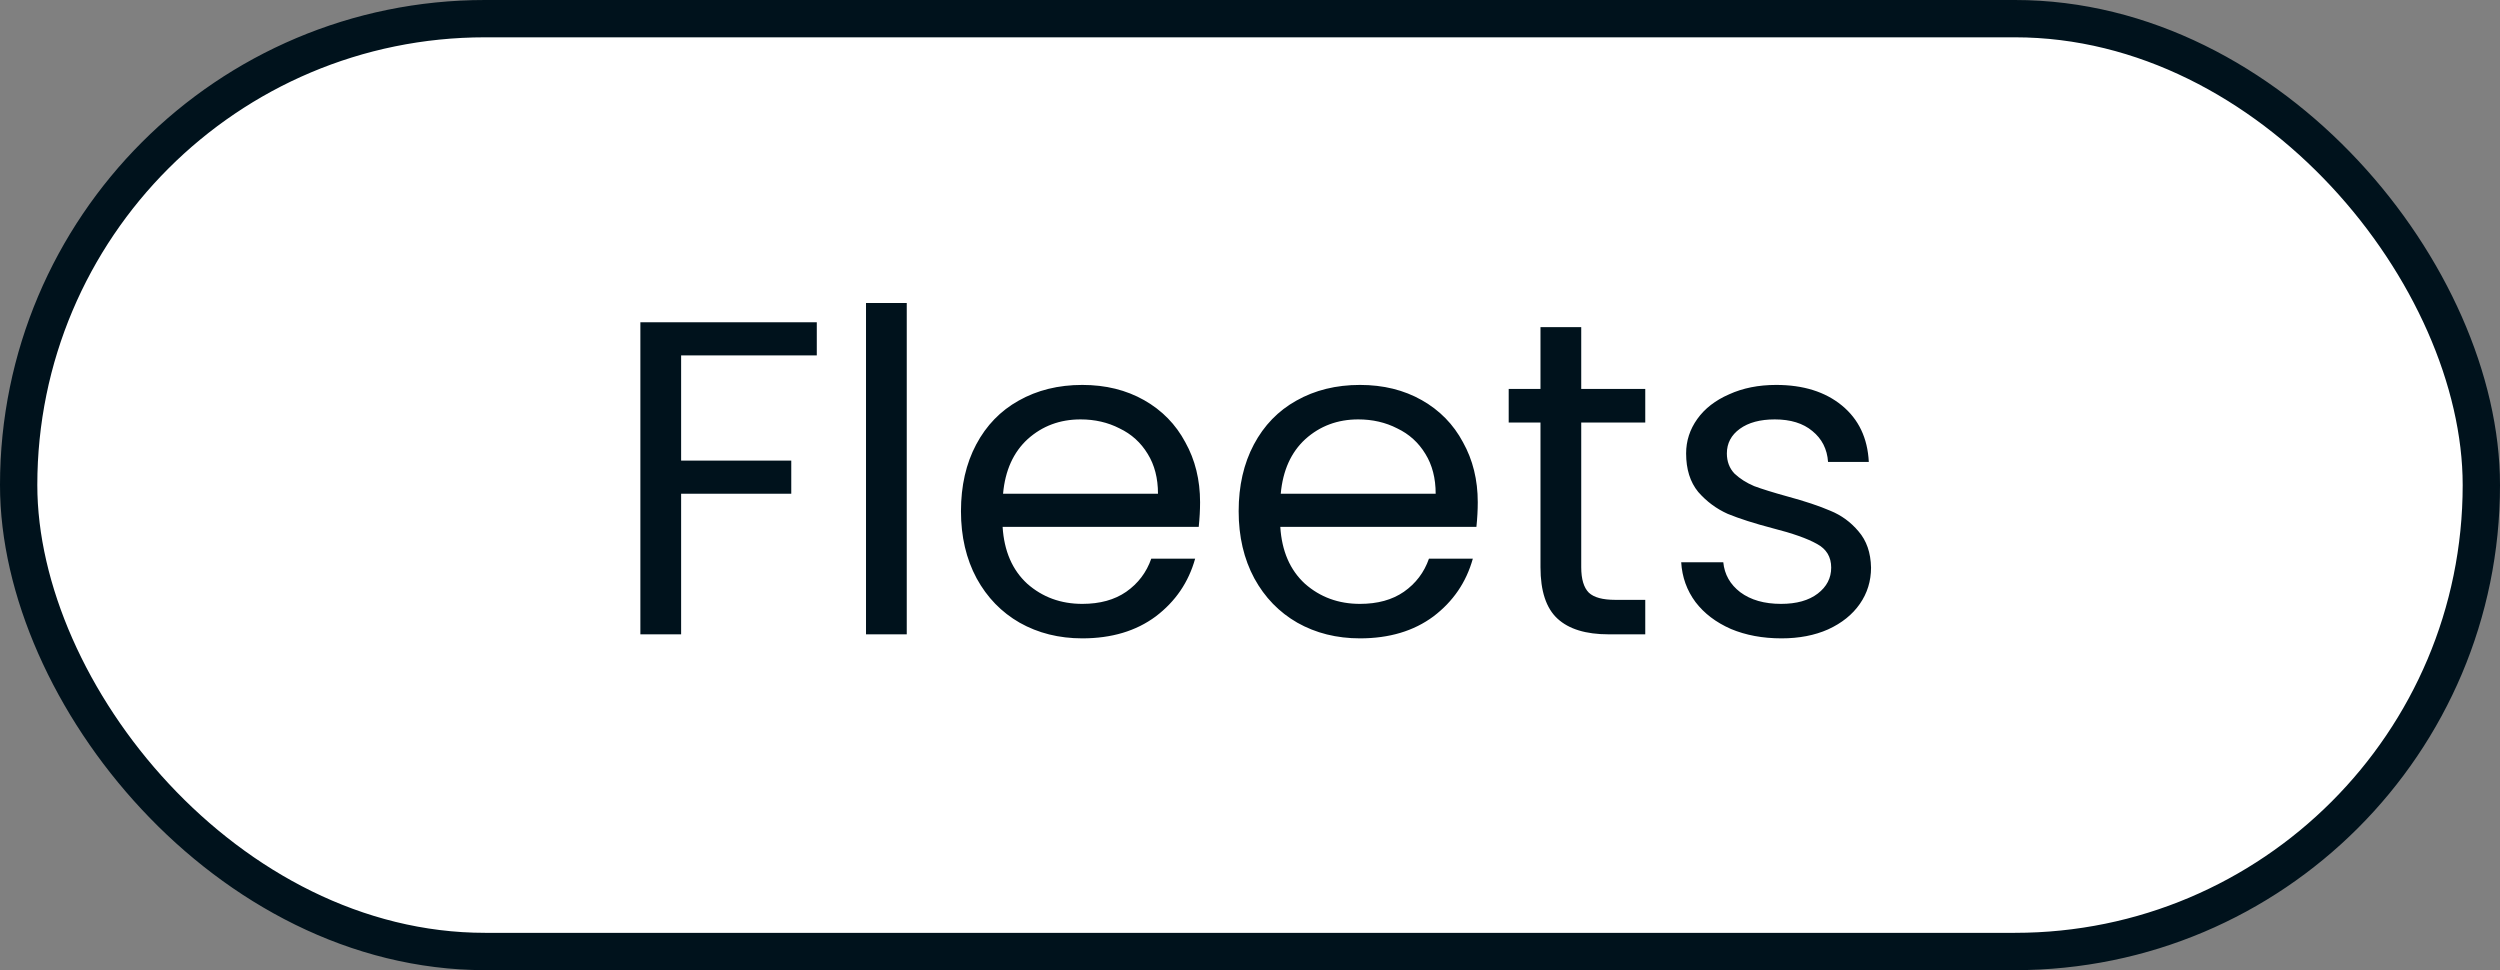 <svg xmlns="http://www.w3.org/2000/svg" width="67" height="26" viewBox="0 0 67 26" fill="none"><rect x="0" y="0" width="67" height="26" fill="#808080" stroke="none"/><rect x="0.5" y="0.5" width="66" height="25" rx="12.5" fill="white"></rect><rect x="0.5" y="0.5" width="66" height="25" rx="12.5" stroke="#00121C"></rect><path d="M21.89 8.636V9.524H18.254V12.344H21.206V13.232H18.254V17H17.162V8.636H21.89ZM24.301 8.12V17H23.209V8.12H24.301ZM32.162 13.46C32.162 13.668 32.15 13.888 32.126 14.12H26.87C26.91 14.768 27.13 15.276 27.53 15.644C27.938 16.004 28.43 16.184 29.006 16.184C29.478 16.184 29.87 16.076 30.182 15.86C30.502 15.636 30.726 15.34 30.854 14.972H32.03C31.854 15.604 31.502 16.12 30.974 16.52C30.446 16.912 29.79 17.108 29.006 17.108C28.382 17.108 27.822 16.968 27.326 16.688C26.838 16.408 26.454 16.012 26.174 15.5C25.894 14.98 25.754 14.38 25.754 13.7C25.754 13.02 25.89 12.424 26.162 11.912C26.434 11.4 26.814 11.008 27.302 10.736C27.798 10.456 28.366 10.316 29.006 10.316C29.63 10.316 30.182 10.452 30.662 10.724C31.142 10.996 31.51 11.372 31.766 11.852C32.03 12.324 32.162 12.86 32.162 13.46ZM31.034 13.232C31.034 12.816 30.942 12.46 30.758 12.164C30.574 11.86 30.322 11.632 30.002 11.48C29.69 11.32 29.342 11.24 28.958 11.24C28.406 11.24 27.934 11.416 27.542 11.768C27.158 12.12 26.938 12.608 26.882 13.232H31.034ZM39.604 13.46C39.604 13.668 39.592 13.888 39.568 14.12H34.312C34.352 14.768 34.572 15.276 34.972 15.644C35.38 16.004 35.872 16.184 36.448 16.184C36.92 16.184 37.312 16.076 37.624 15.86C37.944 15.636 38.168 15.34 38.296 14.972H39.472C39.296 15.604 38.944 16.12 38.416 16.52C37.888 16.912 37.232 17.108 36.448 17.108C35.824 17.108 35.264 16.968 34.768 16.688C34.28 16.408 33.896 16.012 33.616 15.5C33.336 14.98 33.196 14.38 33.196 13.7C33.196 13.02 33.332 12.424 33.604 11.912C33.876 11.4 34.256 11.008 34.744 10.736C35.24 10.456 35.808 10.316 36.448 10.316C37.072 10.316 37.624 10.452 38.104 10.724C38.584 10.996 38.952 11.372 39.208 11.852C39.472 12.324 39.604 12.86 39.604 13.46ZM38.476 13.232C38.476 12.816 38.384 12.46 38.2 12.164C38.016 11.86 37.764 11.632 37.444 11.48C37.132 11.32 36.784 11.24 36.4 11.24C35.848 11.24 35.376 11.416 34.984 11.768C34.6 12.12 34.38 12.608 34.324 13.232H38.476ZM42.377 11.324V15.2C42.377 15.52 42.445 15.748 42.581 15.884C42.717 16.012 42.953 16.076 43.289 16.076H44.093V17H43.109C42.501 17 42.045 16.86 41.741 16.58C41.437 16.3 41.285 15.84 41.285 15.2V11.324H40.433V10.424H41.285V8.768H42.377V10.424H44.093V11.324H42.377ZM47.744 17.108C47.24 17.108 46.788 17.024 46.388 16.856C45.988 16.68 45.672 16.44 45.44 16.136C45.208 15.824 45.08 15.468 45.056 15.068H46.184C46.216 15.396 46.368 15.664 46.64 15.872C46.92 16.08 47.284 16.184 47.732 16.184C48.148 16.184 48.476 16.092 48.716 15.908C48.956 15.724 49.076 15.492 49.076 15.212C49.076 14.924 48.948 14.712 48.692 14.576C48.436 14.432 48.04 14.292 47.504 14.156C47.016 14.028 46.616 13.9 46.304 13.772C46 13.636 45.736 13.44 45.512 13.184C45.296 12.92 45.188 12.576 45.188 12.152C45.188 11.816 45.288 11.508 45.488 11.228C45.688 10.948 45.972 10.728 46.34 10.568C46.708 10.4 47.128 10.316 47.6 10.316C48.328 10.316 48.916 10.5 49.364 10.868C49.812 11.236 50.052 11.74 50.084 12.38H48.992C48.968 12.036 48.828 11.76 48.572 11.552C48.324 11.344 47.988 11.24 47.564 11.24C47.172 11.24 46.86 11.324 46.628 11.492C46.396 11.66 46.28 11.88 46.28 12.152C46.28 12.368 46.348 12.548 46.484 12.692C46.628 12.828 46.804 12.94 47.012 13.028C47.228 13.108 47.524 13.2 47.9 13.304C48.372 13.432 48.756 13.56 49.052 13.688C49.348 13.808 49.6 13.992 49.808 14.24C50.024 14.488 50.136 14.812 50.144 15.212C50.144 15.572 50.044 15.896 49.844 16.184C49.644 16.472 49.36 16.7 48.992 16.868C48.632 17.028 48.216 17.108 47.744 17.108Z" fill="#00121C"></path></svg>